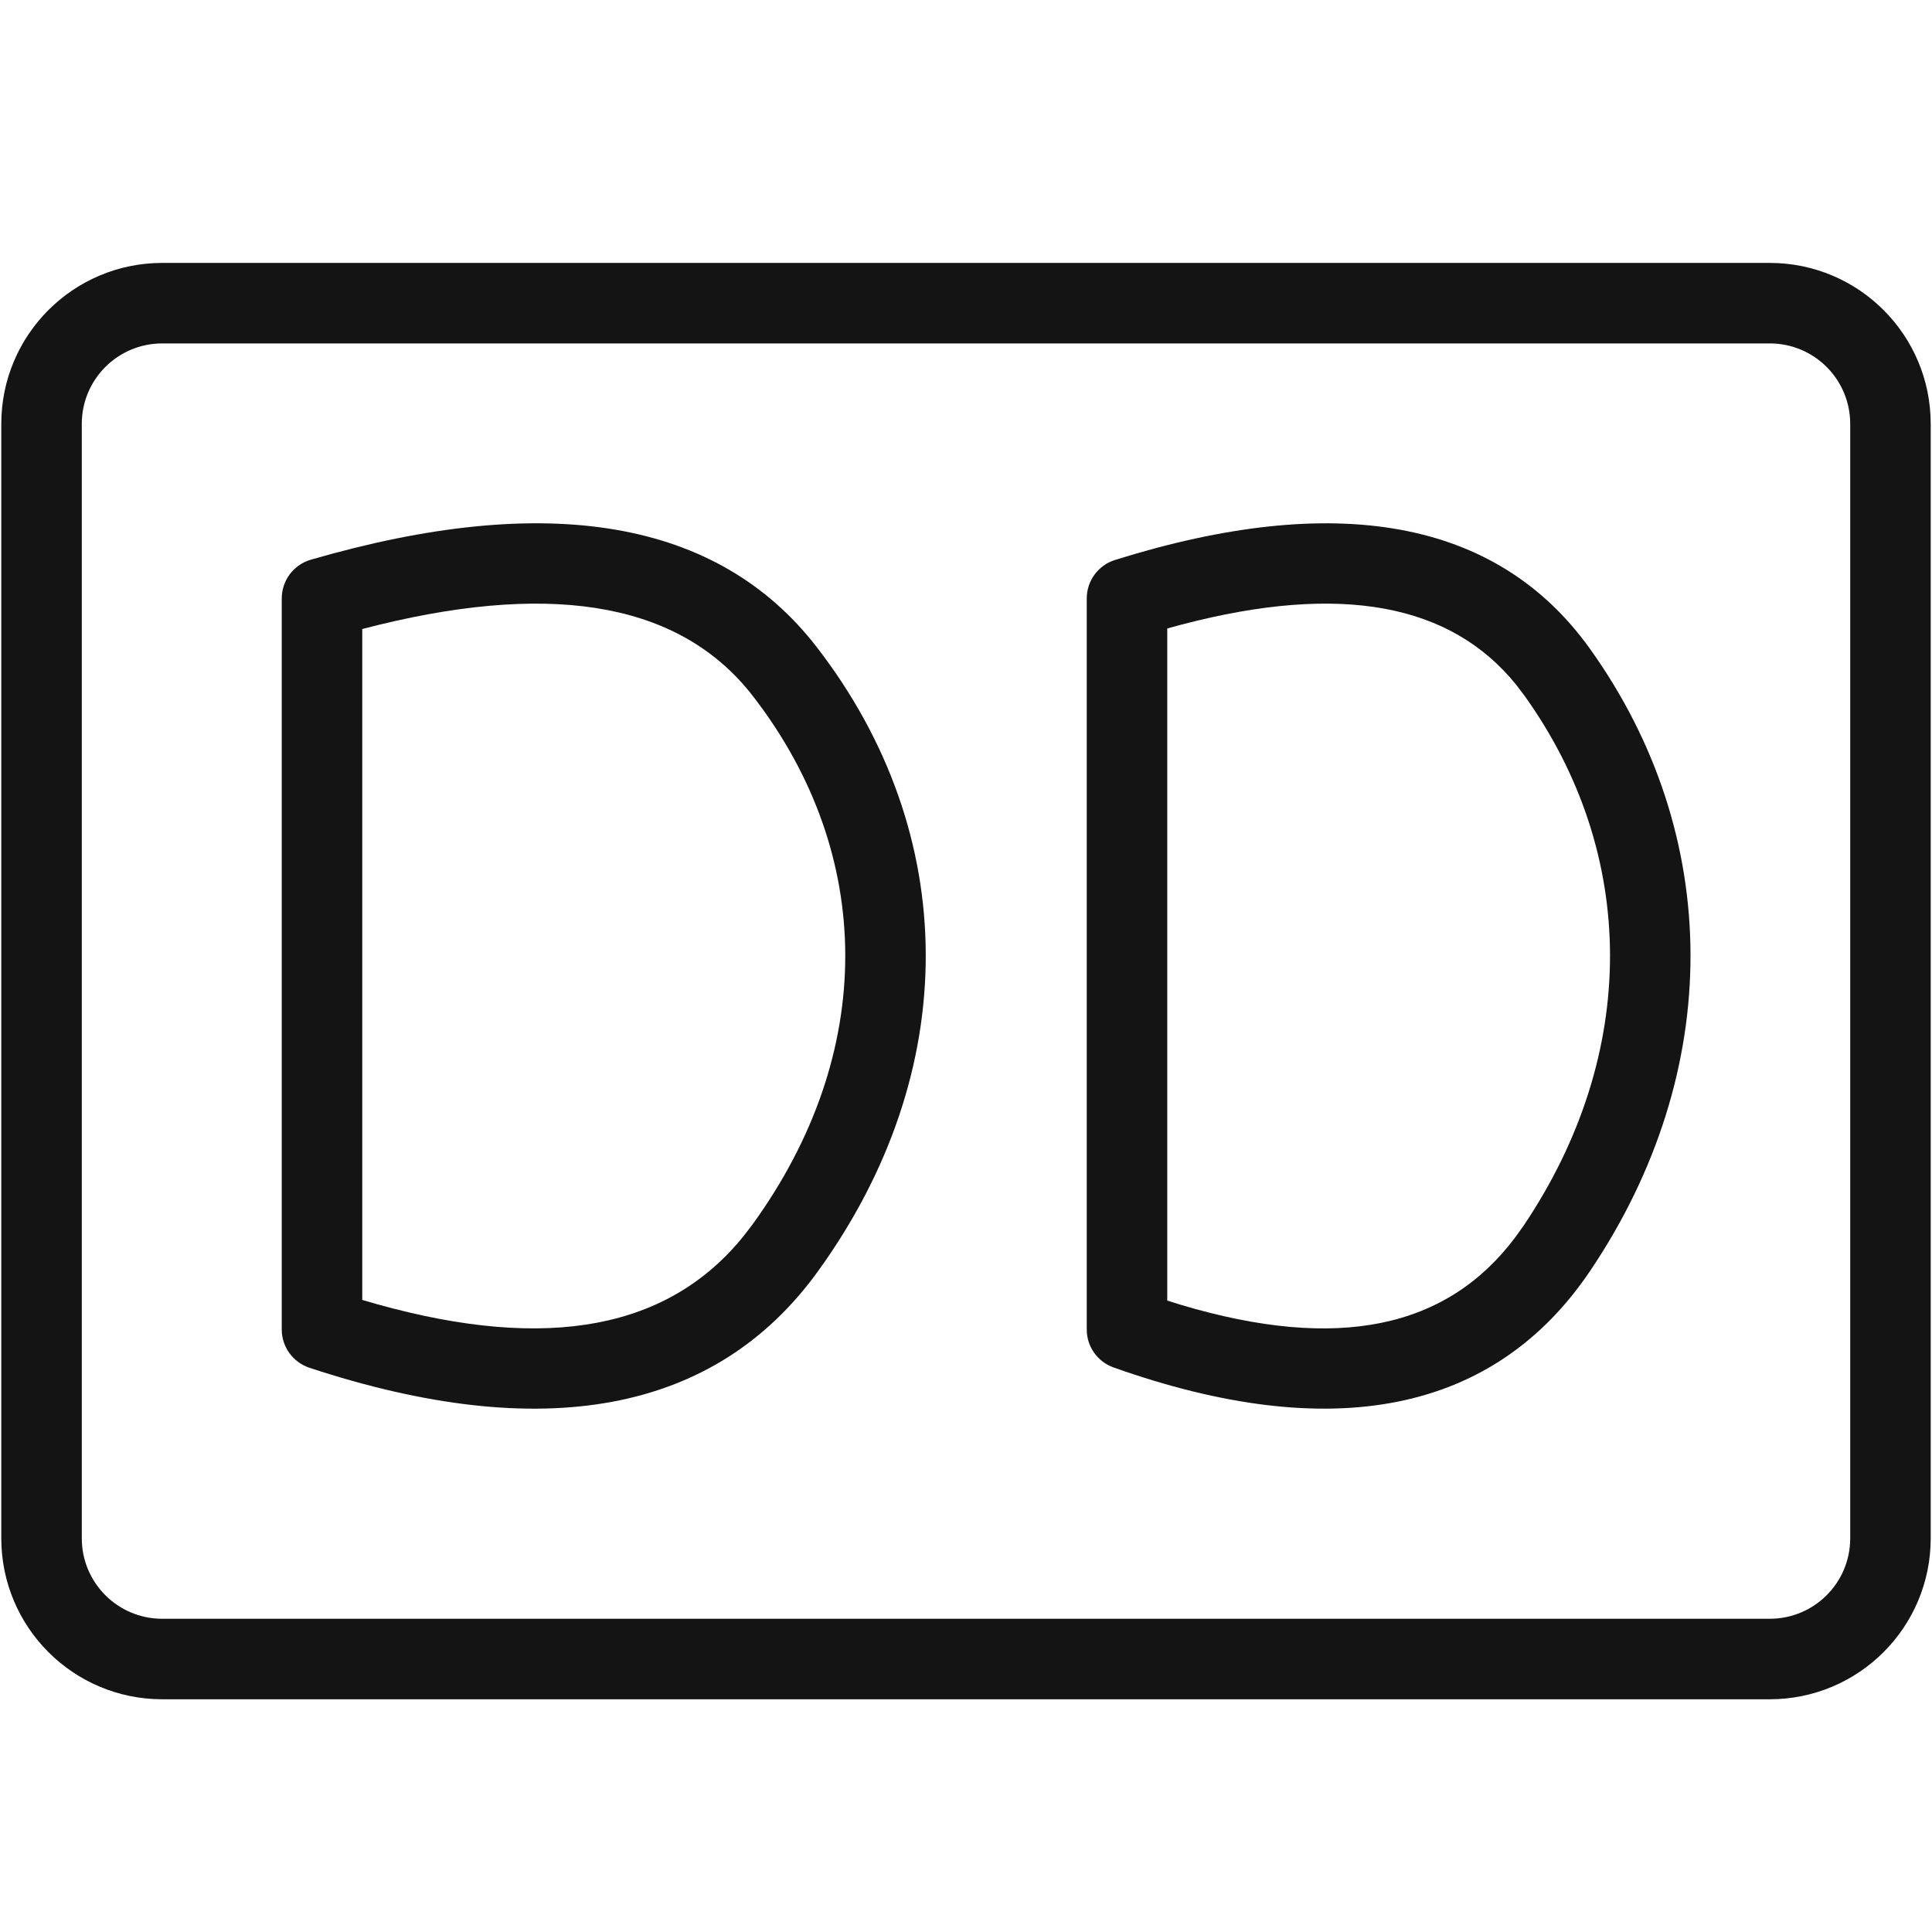 <?xml version="1.0" encoding="UTF-8"?>
<svg width="24px" height="24px" viewBox="0 0 24 24" version="1.1" xmlns="http://www.w3.org/2000/svg" xmlns:xlink="http://www.w3.org/1999/xlink">
    <title>DirectDebit</title>
    <g id="DirectDebit" stroke="none" stroke-width="1" fill="none" fill-rule="evenodd">
        <path d="M21.984,3.266 L2.016,3.266 C0.911,3.266 0.016,4.161 0.016,5.266 L0.016,19.109 C0.016,20.214 0.911,21.109 2.016,21.109 L21.984,21.109 C23.089,21.109 23.984,20.214 23.984,19.109 L23.984,5.266 C23.984,4.161 23.089,3.266 21.984,3.266 Z M2.016,4.266 L21.984,4.266 C22.537,4.266 22.984,4.713 22.984,5.266 L22.984,19.109 C22.984,19.662 22.537,20.109 21.984,20.109 L2.016,20.109 C1.463,20.109 1.016,19.662 1.016,19.109 L1.016,5.266 C1.016,4.713 1.463,4.266 2.016,4.266 Z" id="Rectangle-path" fill="#141414" fill-rule="nonzero"></path>
        <path d="M13.851,6.956 C13.642,7.022 13.5,7.215 13.5,7.434 L13.5,16.516 C13.5,16.727 13.633,16.916 13.833,16.987 C16.536,17.946 18.558,17.564 19.755,15.785 C21.426,13.303 21.407,10.368 19.747,8.054 C18.591,6.443 16.587,6.1 13.851,6.956 Z M18.934,8.637 C20.349,10.608 20.365,13.089 18.926,15.227 L18.822,15.372 C17.974,16.501 16.623,16.792 14.669,16.209 L14.5,16.156 L14.5,7.807 L14.681,7.758 C16.666,7.239 18.022,7.504 18.832,8.503 L18.934,8.637 Z" id="Rectangle" fill="#141414" fill-rule="nonzero"></path>
        <path d="M3.861,6.953 C3.647,7.015 3.5,7.211 3.5,7.434 L3.5,16.516 C3.5,16.731 3.639,16.923 3.844,16.991 C6.731,17.942 8.876,17.565 10.156,15.799 C11.96,13.311 11.939,10.359 10.147,8.04 C8.912,6.441 6.785,6.104 3.861,6.953 Z M9.356,8.651 C10.874,10.617 10.892,13.081 9.347,15.212 L9.238,15.354 C8.313,16.501 6.823,16.798 4.683,16.201 L4.5,16.148 L4.5,7.814 L4.697,7.764 C6.96,7.212 8.488,7.527 9.356,8.651 Z" id="Rectangle" fill="#141414" fill-rule="nonzero"></path>
    </g>
</svg>